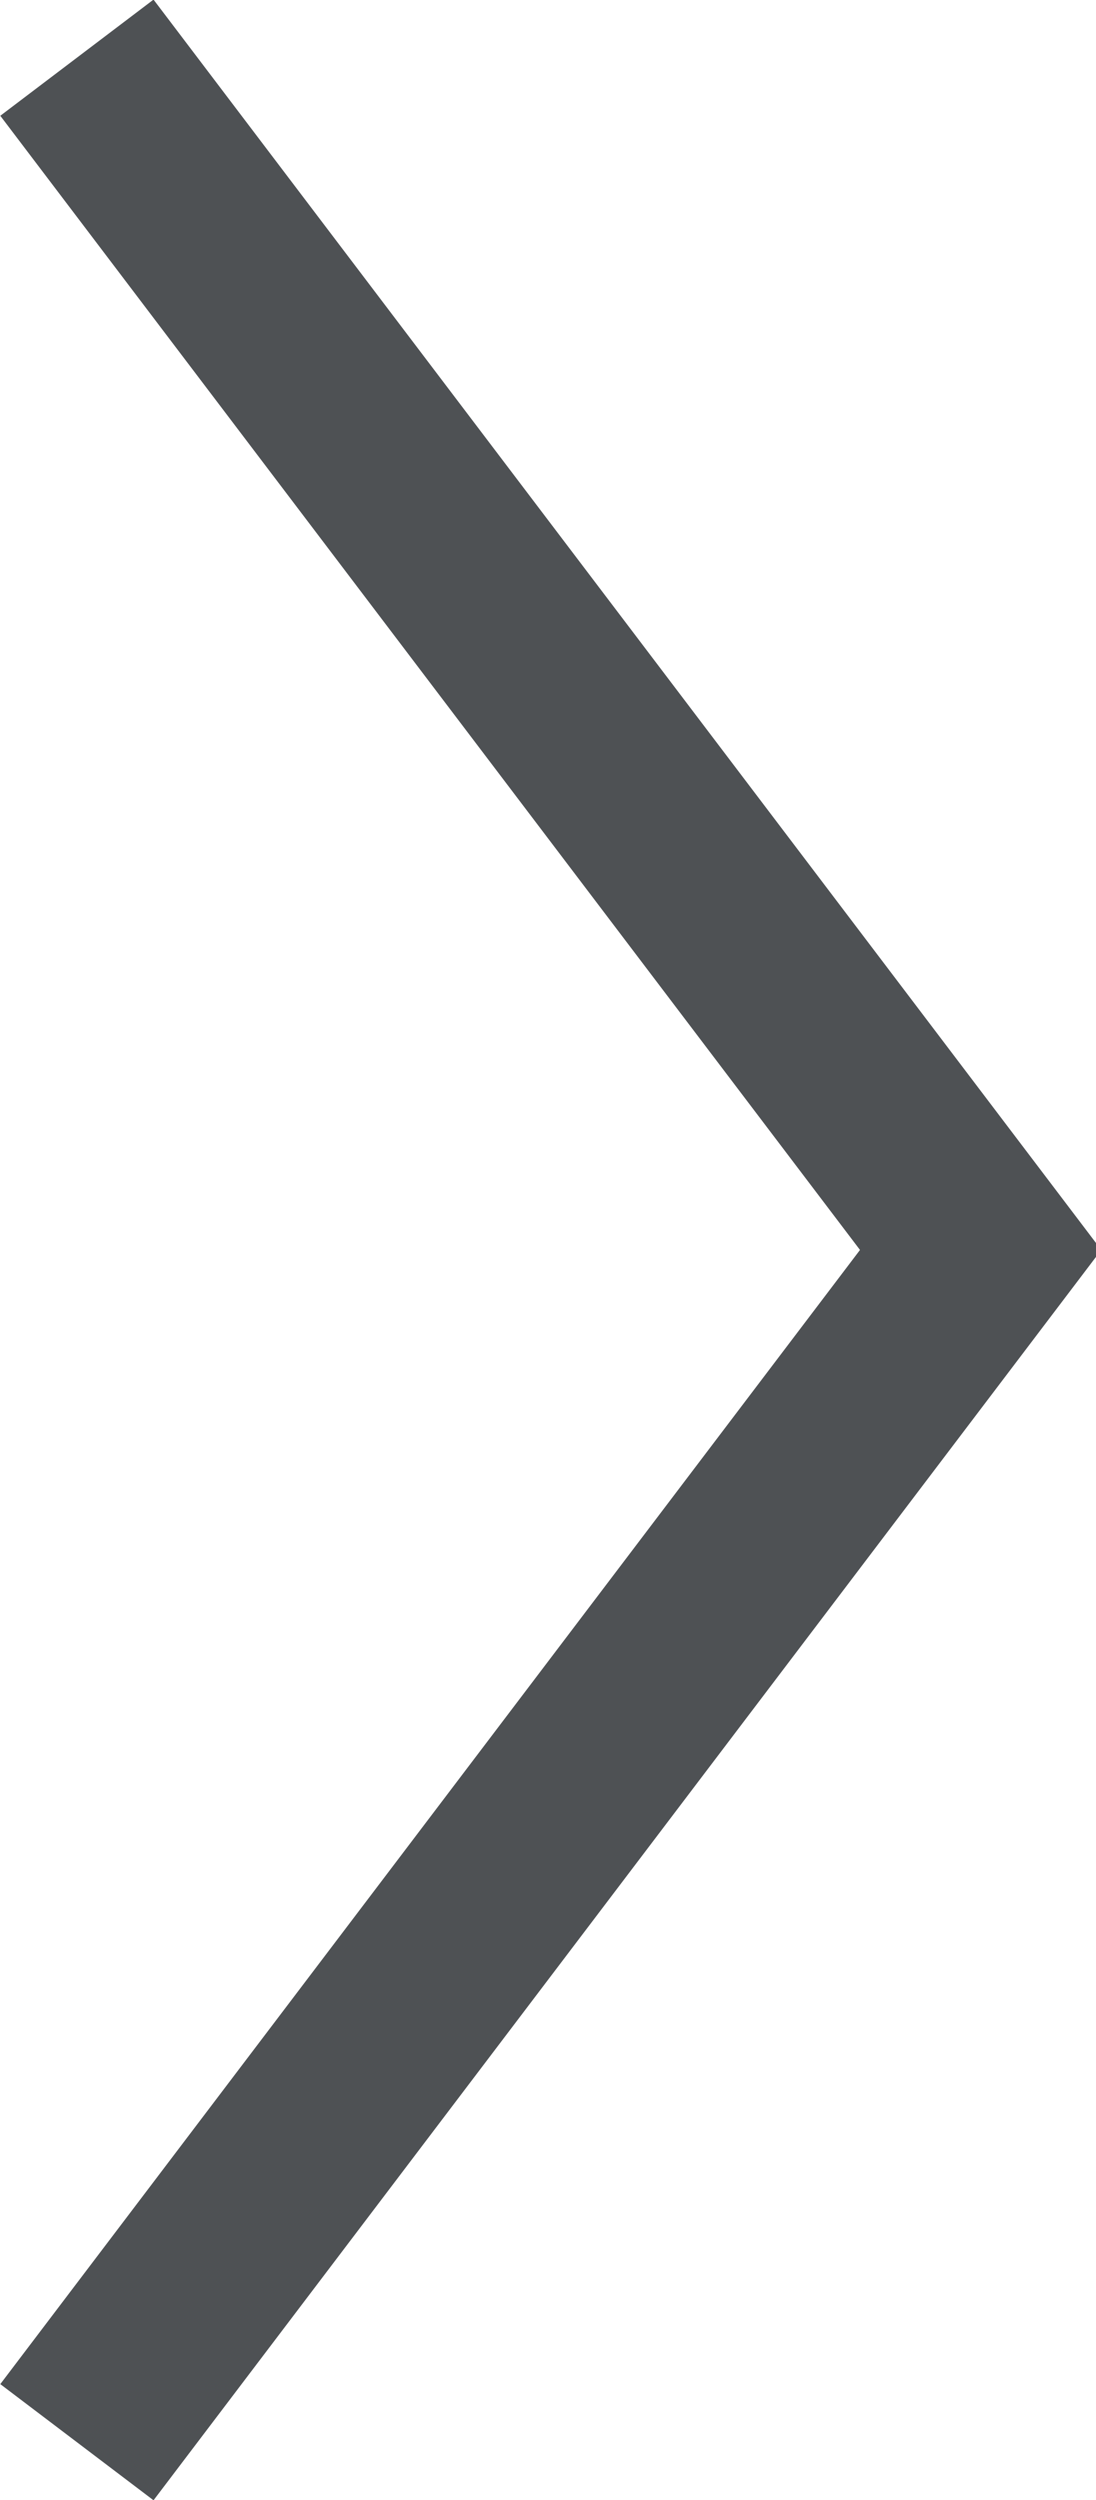 <!-- Generator: Adobe Illustrator 25.2.1, SVG Export Plug-In  -->
<svg version="1.1" xmlns="http://www.w3.org/2000/svg" xmlns:xlink="http://www.w3.org/1999/xlink" x="0px" y="0px" width="5.7px"
	 height="13px" viewBox="0 0 5.7 13" style="overflow:visible;enable-background:new 0 0 5.7 13;" xml:space="preserve">
<style type="text/css">
	.st0{fill:none;stroke:#4E5154;stroke-miterlimit:10;}
</style>
<defs>
</defs>
<polyline class="st0" points="0.4,0.3 5.1,6.5 0.4,12.7 "/>
</svg>
